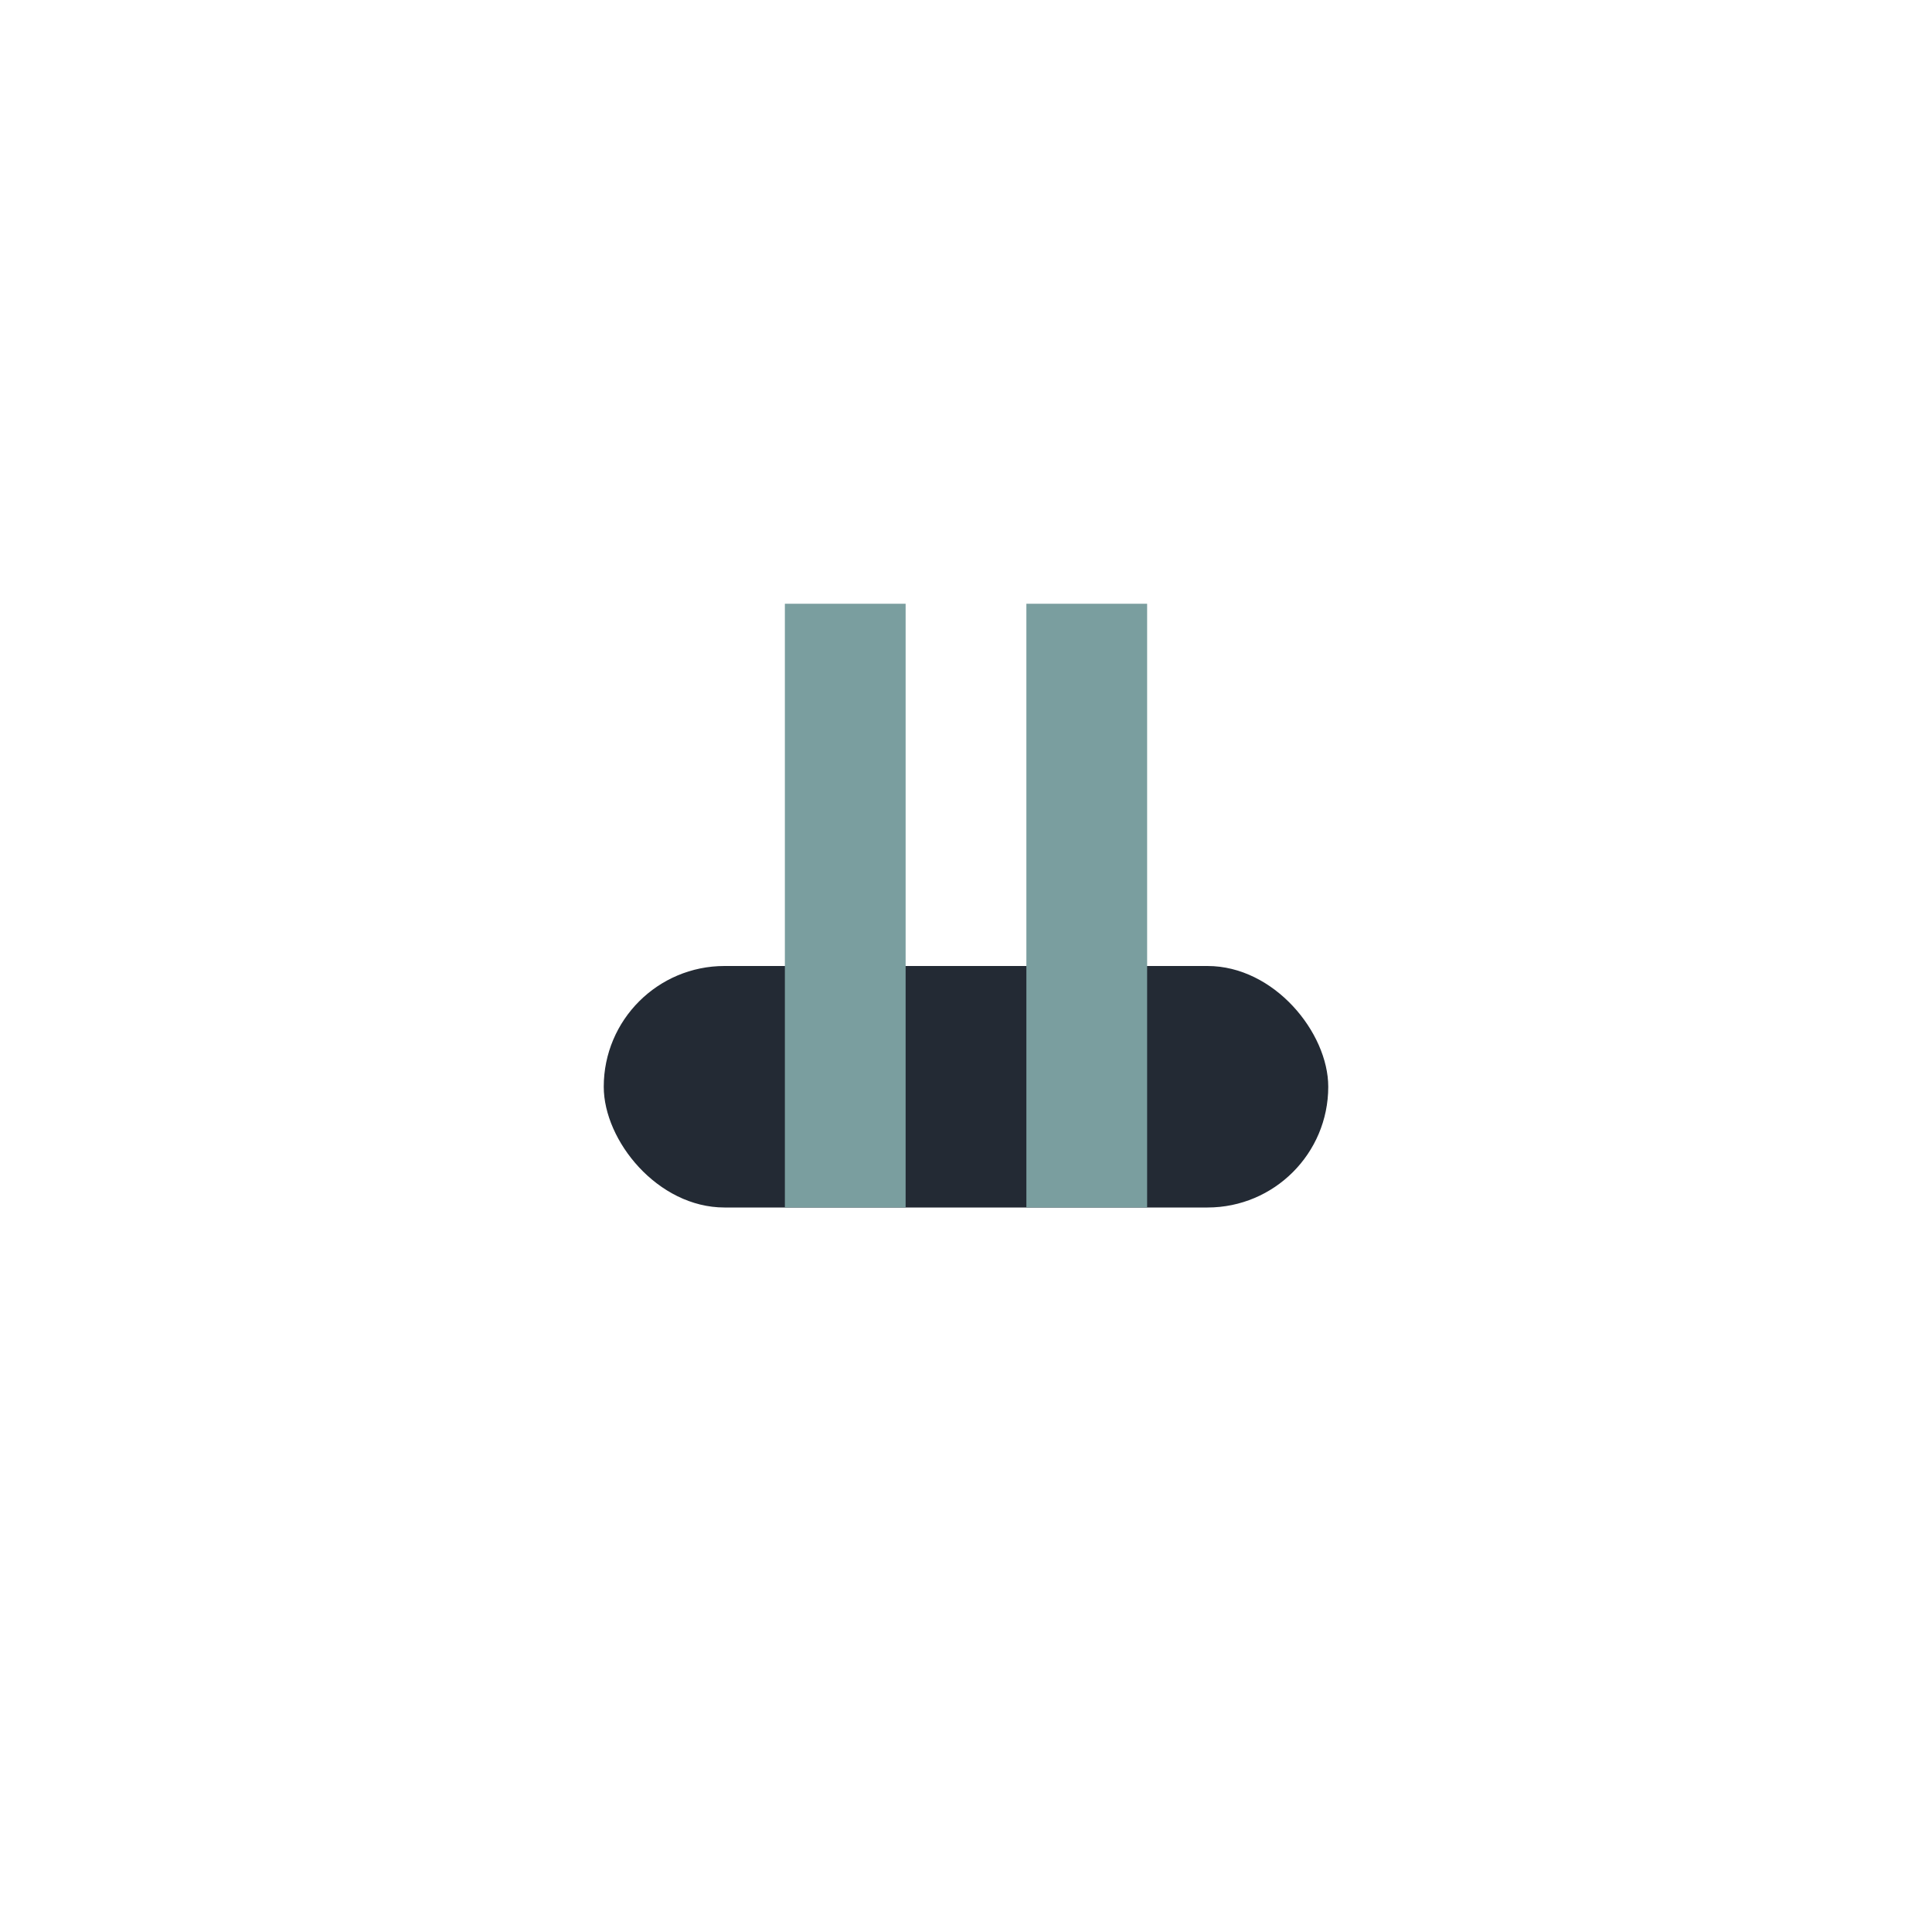 <?xml version="1.0" encoding="UTF-8"?>
<svg xmlns="http://www.w3.org/2000/svg" width="32" height="32" viewBox="0 0 32 32"><rect x="10" y="16" width="12" height="4" rx="2" fill="#232A34"/><rect x="13" y="10" width="2" height="10" fill="#7A9E9F"/><rect x="17" y="10" width="2" height="10" fill="#7A9E9F"/></svg>